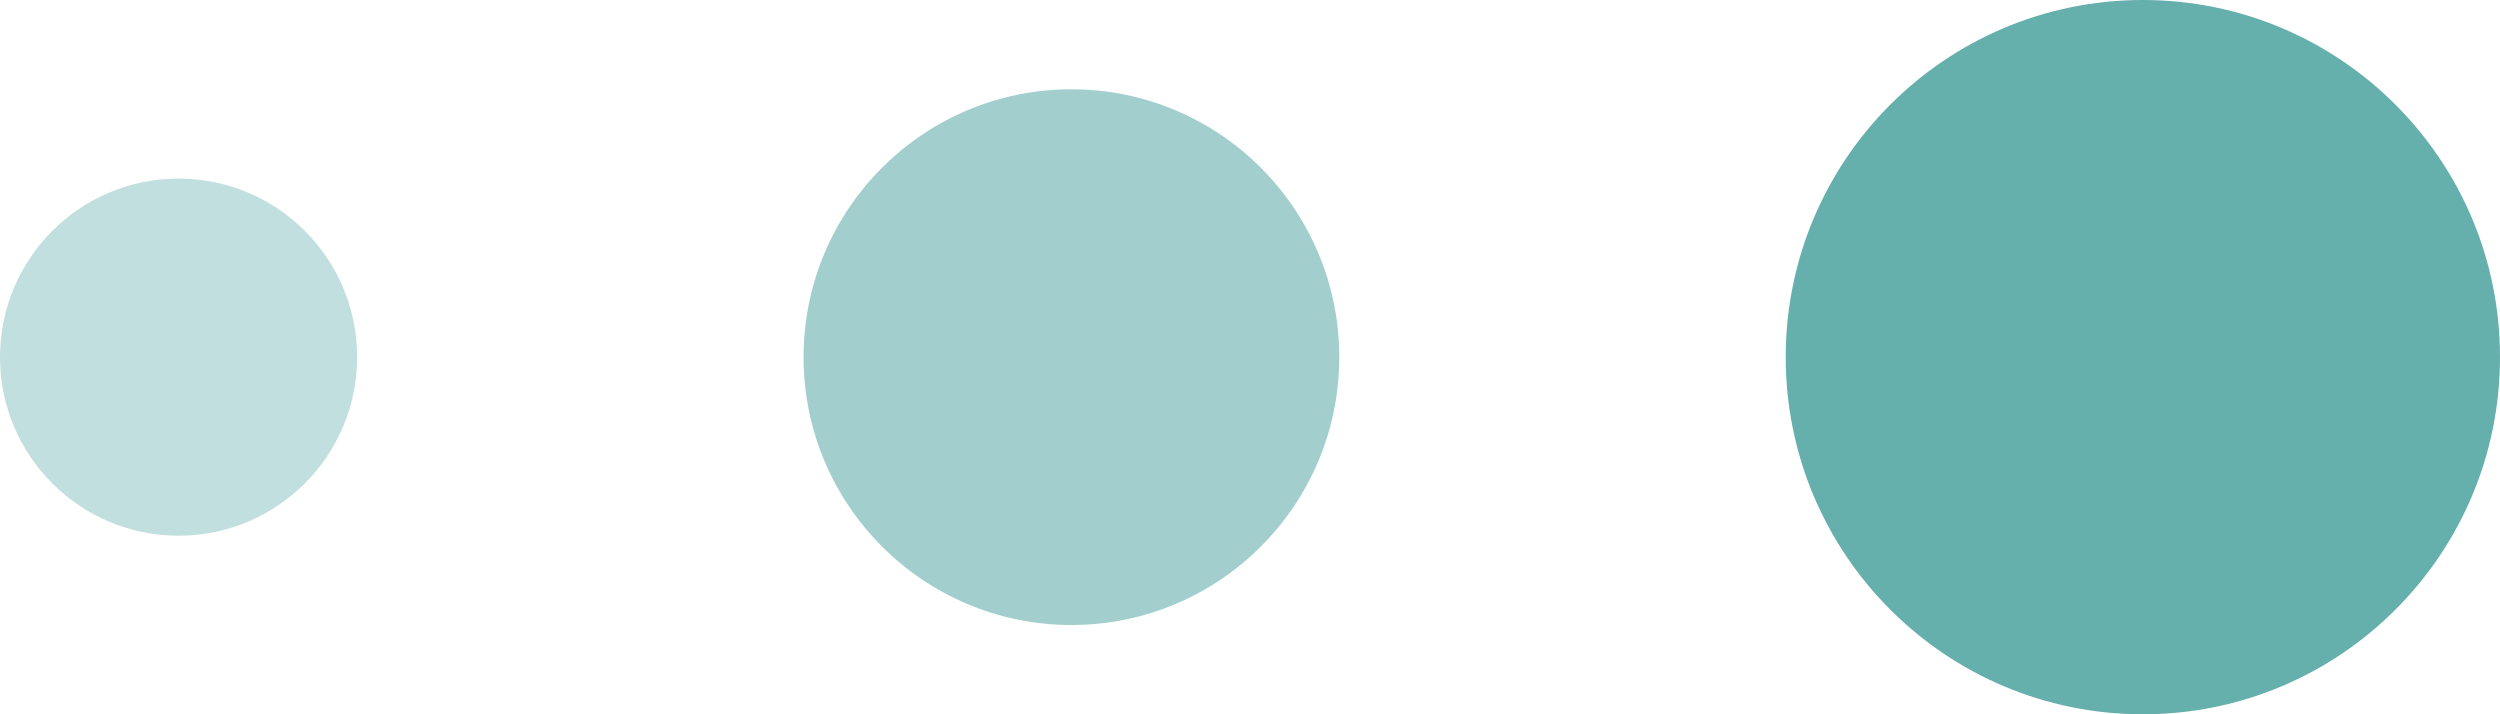 <?xml version="1.0" encoding="UTF-8"?> <svg xmlns="http://www.w3.org/2000/svg" width="28" height="8" viewBox="0 0 28 8" fill="none"><circle cx="24" cy="4" r="4" fill="#65AFAD"></circle><circle cx="12" cy="4" r="3" fill="#65AFAD" fill-opacity="0.6"></circle><circle cx="2" cy="4" r="2" fill="#65AFAD" fill-opacity="0.4"></circle></svg> 